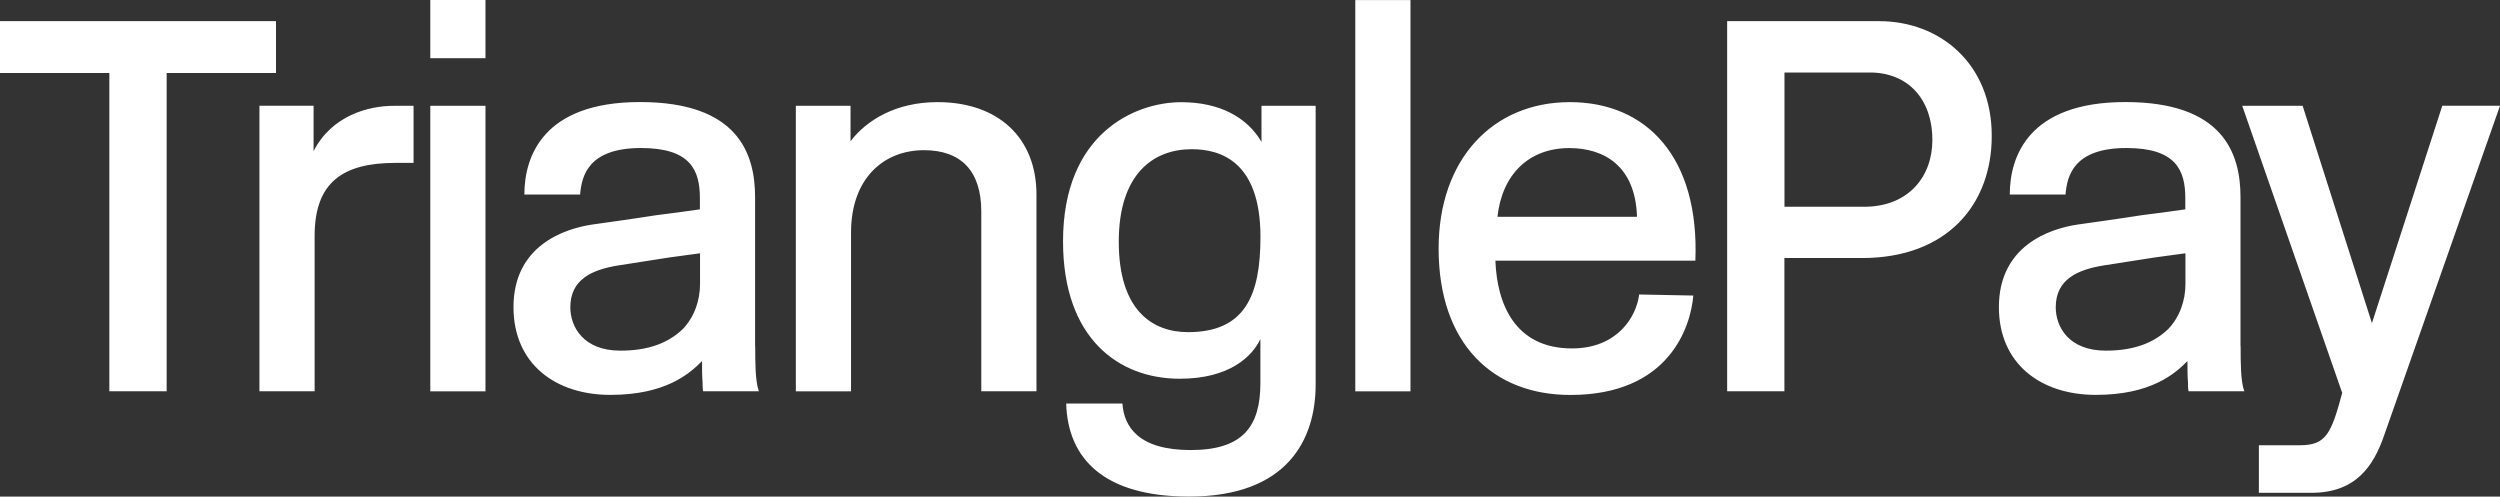 <svg width="146" height="29" viewBox="0 0 146 29" fill="none" xmlns="http://www.w3.org/2000/svg">
<rect x="0" y="0" width="146" height="29" fill="#333333" stroke="none"/>
<path d="M16.119 4.263H9.733V22.848H6.386V4.263H0V1.236H16.119V4.263ZM18.313 8.832V6.176H15.151V22.848H18.374V13.772C18.374 10.655 20.017 9.513 23.087 9.513H24.152V6.18H22.995C21.536 6.18 19.374 6.735 18.309 8.836L18.313 8.832ZM25.129 3.398H28.352V0H25.129V3.398ZM25.129 22.852H28.352V6.18H25.129V22.852ZM44.105 20.225C44.105 21.184 44.105 22.265 44.318 22.848H41.063C41.031 22.693 41.031 22.538 41.031 22.322C40.999 21.983 40.999 21.551 40.999 21.086C40.267 21.828 38.869 23.061 35.646 23.061C32.423 23.061 29.988 21.237 29.988 17.937C29.988 14.355 32.937 13.368 34.549 13.119C35.401 12.997 36.98 12.781 38.351 12.564C39.17 12.47 39.994 12.348 40.874 12.226V11.577C40.874 9.941 40.328 8.644 37.438 8.644C34.368 8.644 33.97 10.251 33.878 11.361H30.623C30.623 9.17 31.688 5.96 37.374 5.96C43.061 5.96 44.097 8.926 44.097 11.516V20.221L44.105 20.225ZM40.882 14.792L39.058 15.04L36.076 15.506C34.585 15.754 33.307 16.309 33.307 17.945C33.307 19.087 34.067 20.478 36.229 20.478C37.901 20.478 39.026 20.013 39.85 19.242C40.549 18.532 40.882 17.545 40.882 16.587V14.796V14.792ZM54.751 5.964C52.32 5.964 50.616 7.012 49.671 8.248V6.18H46.477V22.852H49.7V13.588C49.7 10.406 51.616 8.771 53.959 8.771C56.117 8.771 57.307 9.974 57.307 12.352V22.848H60.53V11.365C60.53 8.061 58.312 5.964 54.751 5.964ZM73.671 6.18H76.834V22.453C76.834 25.663 75.19 29 69.443 29C64.456 29 62.358 26.777 62.266 23.566H65.549C65.642 24.925 66.494 26.283 69.532 26.283C72.57 26.283 73.607 24.925 73.607 22.363V19.801C73.121 20.821 71.811 22.118 68.893 22.118C65.364 22.118 62.081 19.801 62.081 14.09C62.081 7.824 66.249 5.968 68.985 5.968C71.208 5.968 72.819 6.833 73.671 8.285V6.184V6.18ZM73.611 13.837C73.611 9.391 71.24 8.713 69.596 8.713C67.374 8.713 65.336 10.133 65.336 14.119C65.336 18.104 67.281 19.397 69.383 19.397C72.699 19.397 73.611 17.268 73.611 13.841V13.837ZM79.149 22.852H82.372V0.004H79.149V22.852ZM99.009 15.224H87.331C87.423 17.725 88.456 20.348 91.804 20.348C94.48 20.348 95.577 18.463 95.726 17.198L98.889 17.26C98.736 19.112 97.458 23.065 91.711 23.065C87.178 23.065 84.015 20.07 84.015 14.514C84.015 9.297 87.178 5.964 91.679 5.964C96.18 5.964 99.254 9.207 99.009 15.228V15.224ZM95.601 12.662C95.509 9.668 93.656 8.648 91.647 8.648C89.304 8.648 87.725 10.162 87.451 12.662H95.601ZM116.318 7.938C116.318 11.953 113.702 15.069 108.742 15.069H104.209V22.848H100.866V1.236H109.747C113.276 1.236 116.318 3.704 116.318 7.934V7.938ZM112.85 8.187C112.85 5.748 111.391 4.234 109.201 4.234H104.213V12.075H108.867C111.451 12.075 112.85 10.317 112.85 8.183V8.187ZM130.853 20.225C130.853 21.184 130.853 22.265 131.066 22.848H127.811C127.779 22.693 127.779 22.538 127.779 22.322C127.747 21.983 127.747 21.551 127.747 21.086C127.016 21.828 125.617 23.061 122.394 23.061C119.171 23.061 116.736 21.237 116.736 17.937C116.736 14.355 119.685 13.368 121.297 13.119C122.149 12.997 123.732 12.781 125.099 12.564C125.918 12.47 126.742 12.348 127.622 12.226V11.577C127.622 9.941 127.076 8.644 124.186 8.644C121.116 8.644 120.718 10.251 120.626 11.361H117.371C117.371 9.17 118.436 5.96 124.122 5.96C129.809 5.96 130.845 8.926 130.845 11.516V20.221L130.853 20.225ZM127.63 14.792L125.806 15.04L122.824 15.506C121.333 15.754 120.055 16.309 120.055 17.945C120.055 19.087 120.815 20.478 122.977 20.478C124.649 20.478 125.774 20.013 126.598 19.242C127.297 18.532 127.63 17.545 127.63 16.587V14.796V14.792ZM142.628 6.18L138.521 18.871L134.474 6.18H130.946L136.785 22.946C136.146 25.325 135.841 26.002 134.322 26.002H131.918V28.78H134.989C137.545 28.78 138.61 27.266 139.249 25.382L146 6.176H142.624L142.628 6.18Z" fill="white"/>
</svg>
